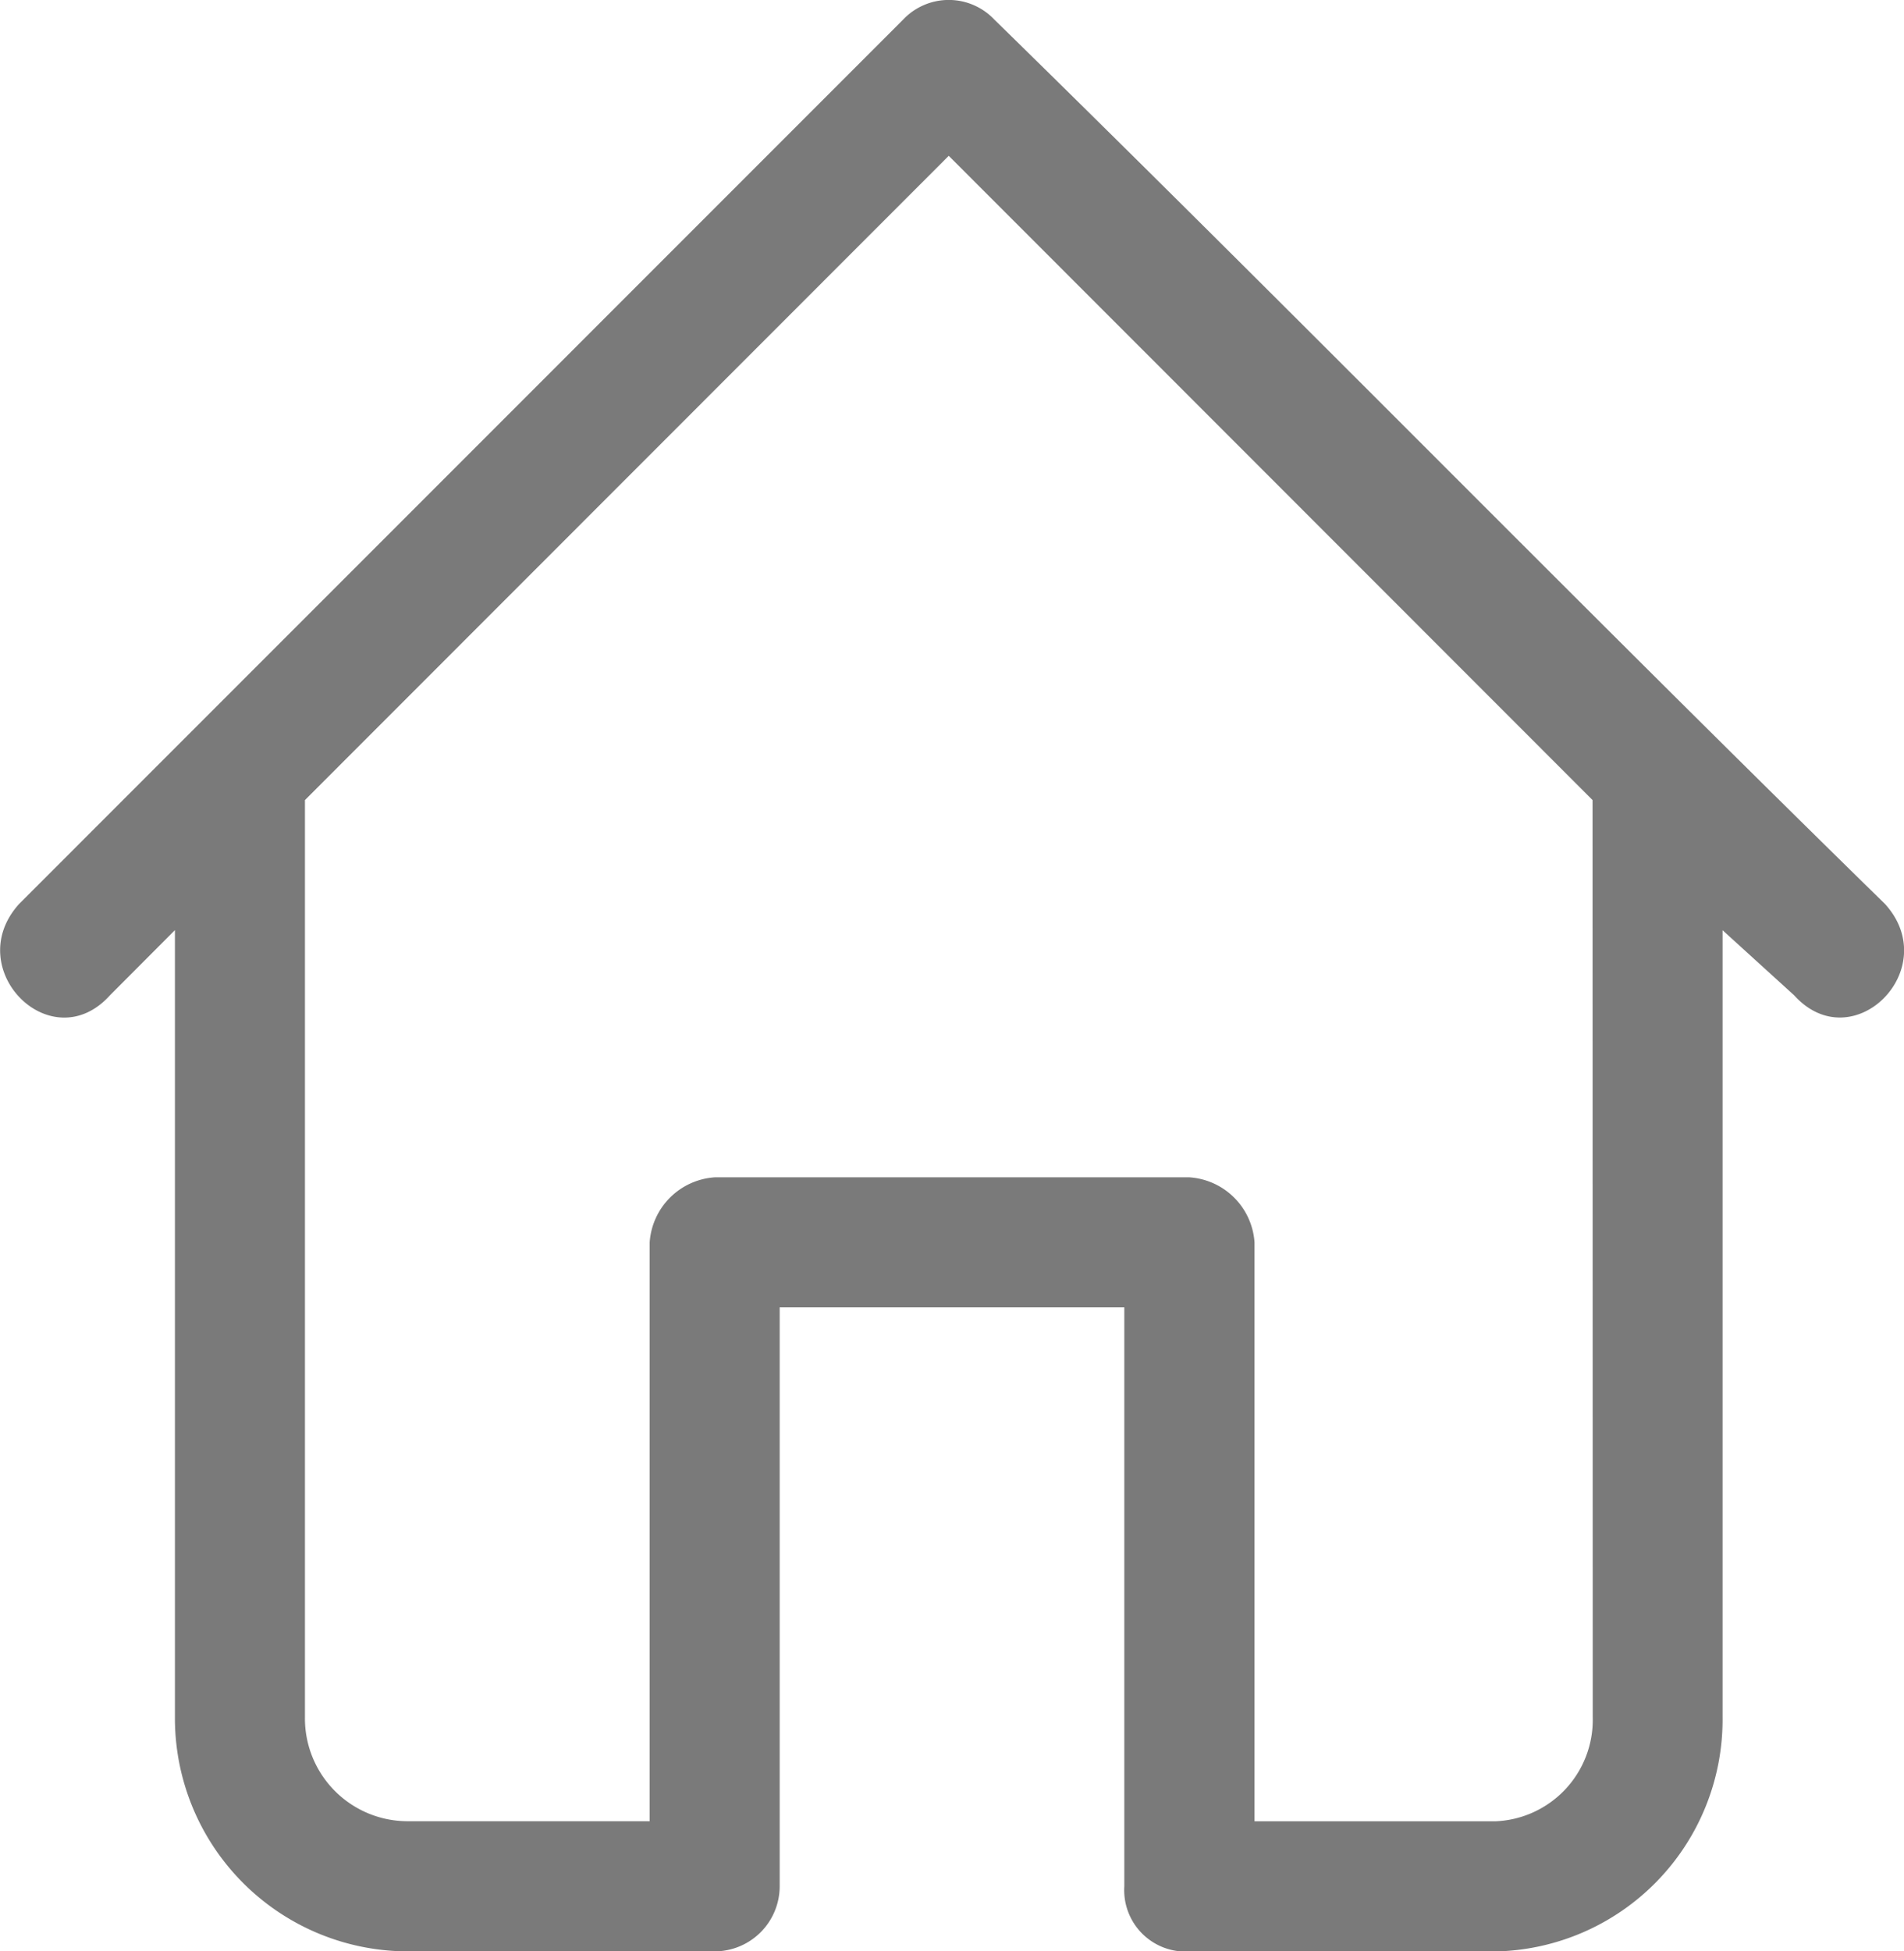 <svg xmlns="http://www.w3.org/2000/svg" width="20.779" height="21.29" viewBox="0 0 20.779 21.29">
  <g id="noun_Home_2522528" transform="translate(-0.004)">
    <g id="Grupo_50" data-name="Grupo 50" transform="translate(0.004)">
      <path id="Trazado_29" data-name="Trazado 29" d="M1.3,10.858c-.639.71-1.632-.284-.994-.994L9.956.213a.685.685,0,0,1,.994,0c3.265,3.194,6.458,6.458,9.723,9.652.639.71-.355,1.7-.994.994l-.781-.71v8.587a2.53,2.53,0,0,1-2.484,2.555H13.079a.67.67,0,0,1-.71-.71V14.264H8.608v6.316a.711.711,0,0,1-.71.71H4.563a2.544,2.544,0,0,1-2.555-2.555V10.148ZM17.479,8.729,10.453,1.7,3.427,8.729V18.735a1.121,1.121,0,0,0,1.135,1.135H7.189V13.555a.763.763,0,0,1,.71-.71h5.181a.763.763,0,0,1,.71.71v6.316h2.626a1.107,1.107,0,0,0,1.065-1.135Z" transform="translate(-0.099)" fill="#7a7a7a"/>
    </g>
  </g>
</svg>
